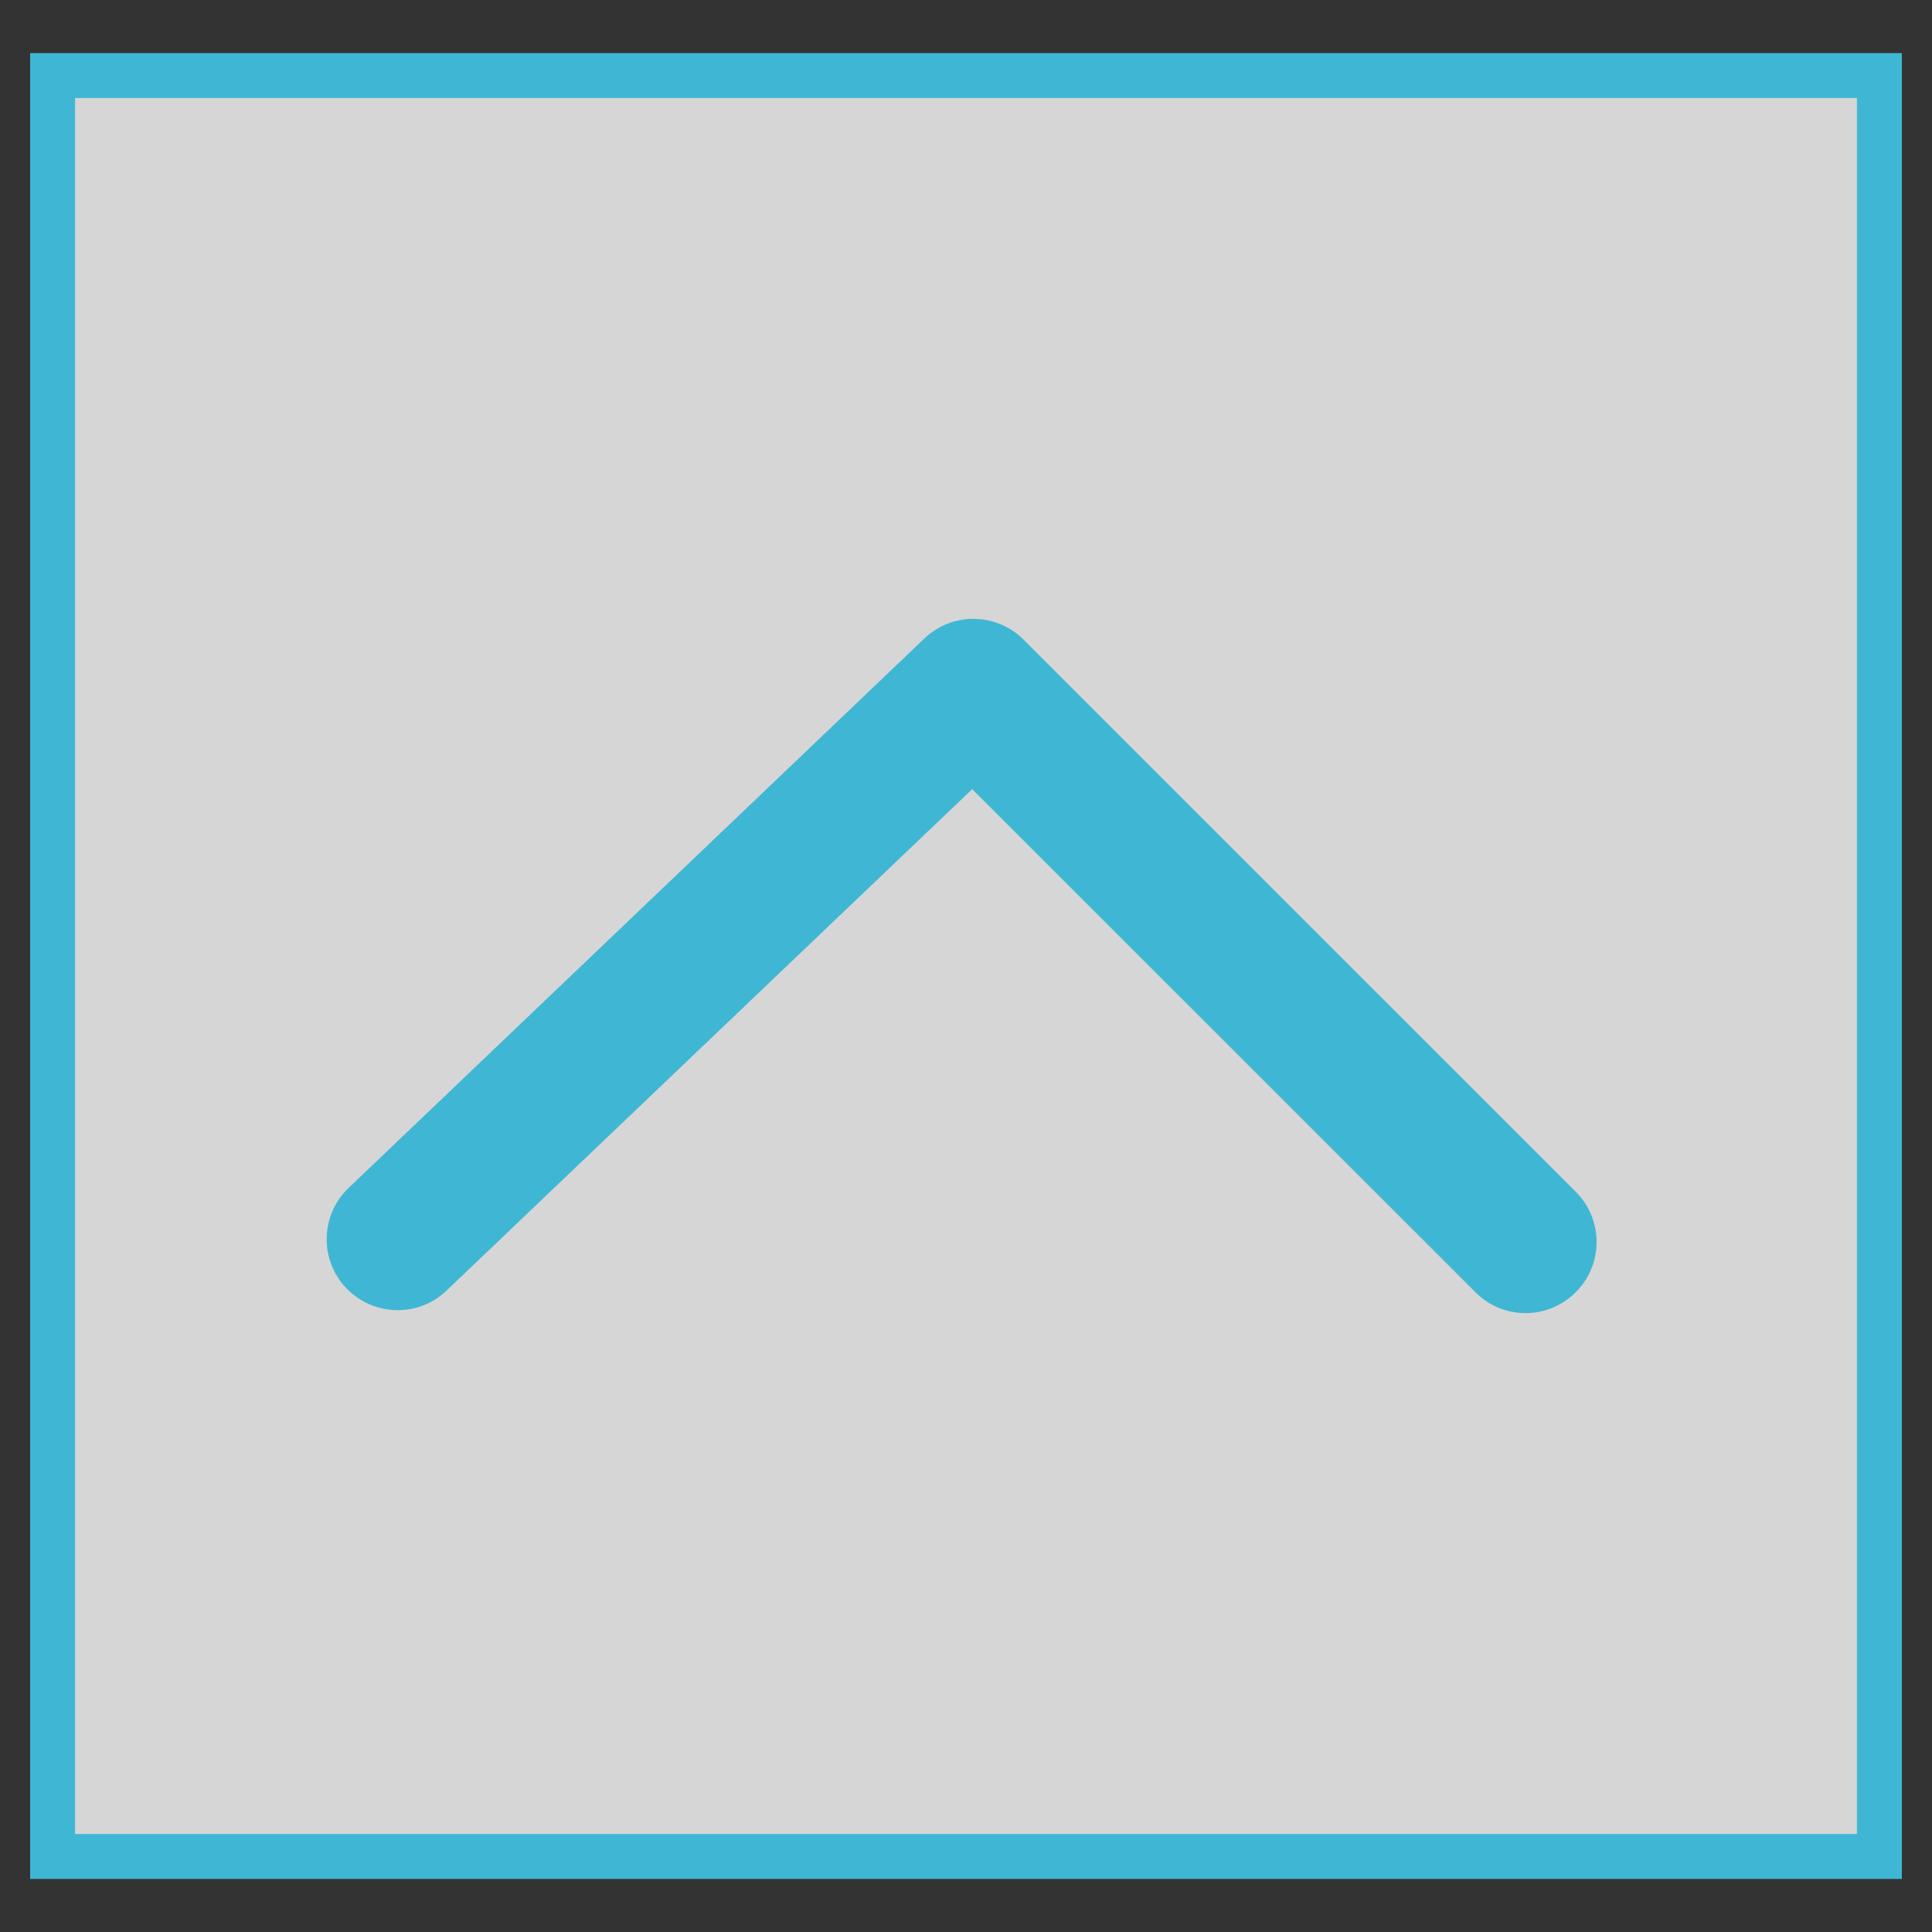 <?xml version="1.0" encoding="utf-8"?>
<!-- Generator: Adobe Illustrator 15.0.0, SVG Export Plug-In . SVG Version: 6.00 Build 0)  -->
<!DOCTYPE svg PUBLIC "-//W3C//DTD SVG 1.1//EN" "http://www.w3.org/Graphics/SVG/1.1/DTD/svg11.dtd">
<svg version="1.1" id="圖層_1" xmlns="http://www.w3.org/2000/svg" xmlns:xlink="http://www.w3.org/1999/xlink" x="0px" y="0px"
	 width="43px" height="43px" viewBox="0 0 43 43" enable-background="new 0 0 43 43" xml:space="preserve">
<rect x="0" y="0" width="43" height="43" fill="#333333" stroke="none"/>
<rect x="1.171" y="1.682" fill="#FFFFFF" fill-opacity="0.8" stroke="#3FB7D4" stroke-miterlimit="10" width="40.658" height="39.637"/>
<g>
	<g>
		<g>
			<path fill="#3FB7D4" d="M33.954,29.226c-0.403,0-0.809-0.154-1.116-0.465l-11.2-11.197L9.941,28.722
				C9.31,29.327,8.31,29.3,7.708,28.671c-0.604-0.631-0.579-1.633,0.053-2.234l12.812-12.226c0.62-0.592,1.602-0.582,2.208,0.025
				l12.291,12.29c0.617,0.617,0.617,1.617,0,2.234C34.762,29.069,34.358,29.226,33.954,29.226z"/>
		</g>
	</g>
</g>
</svg>

